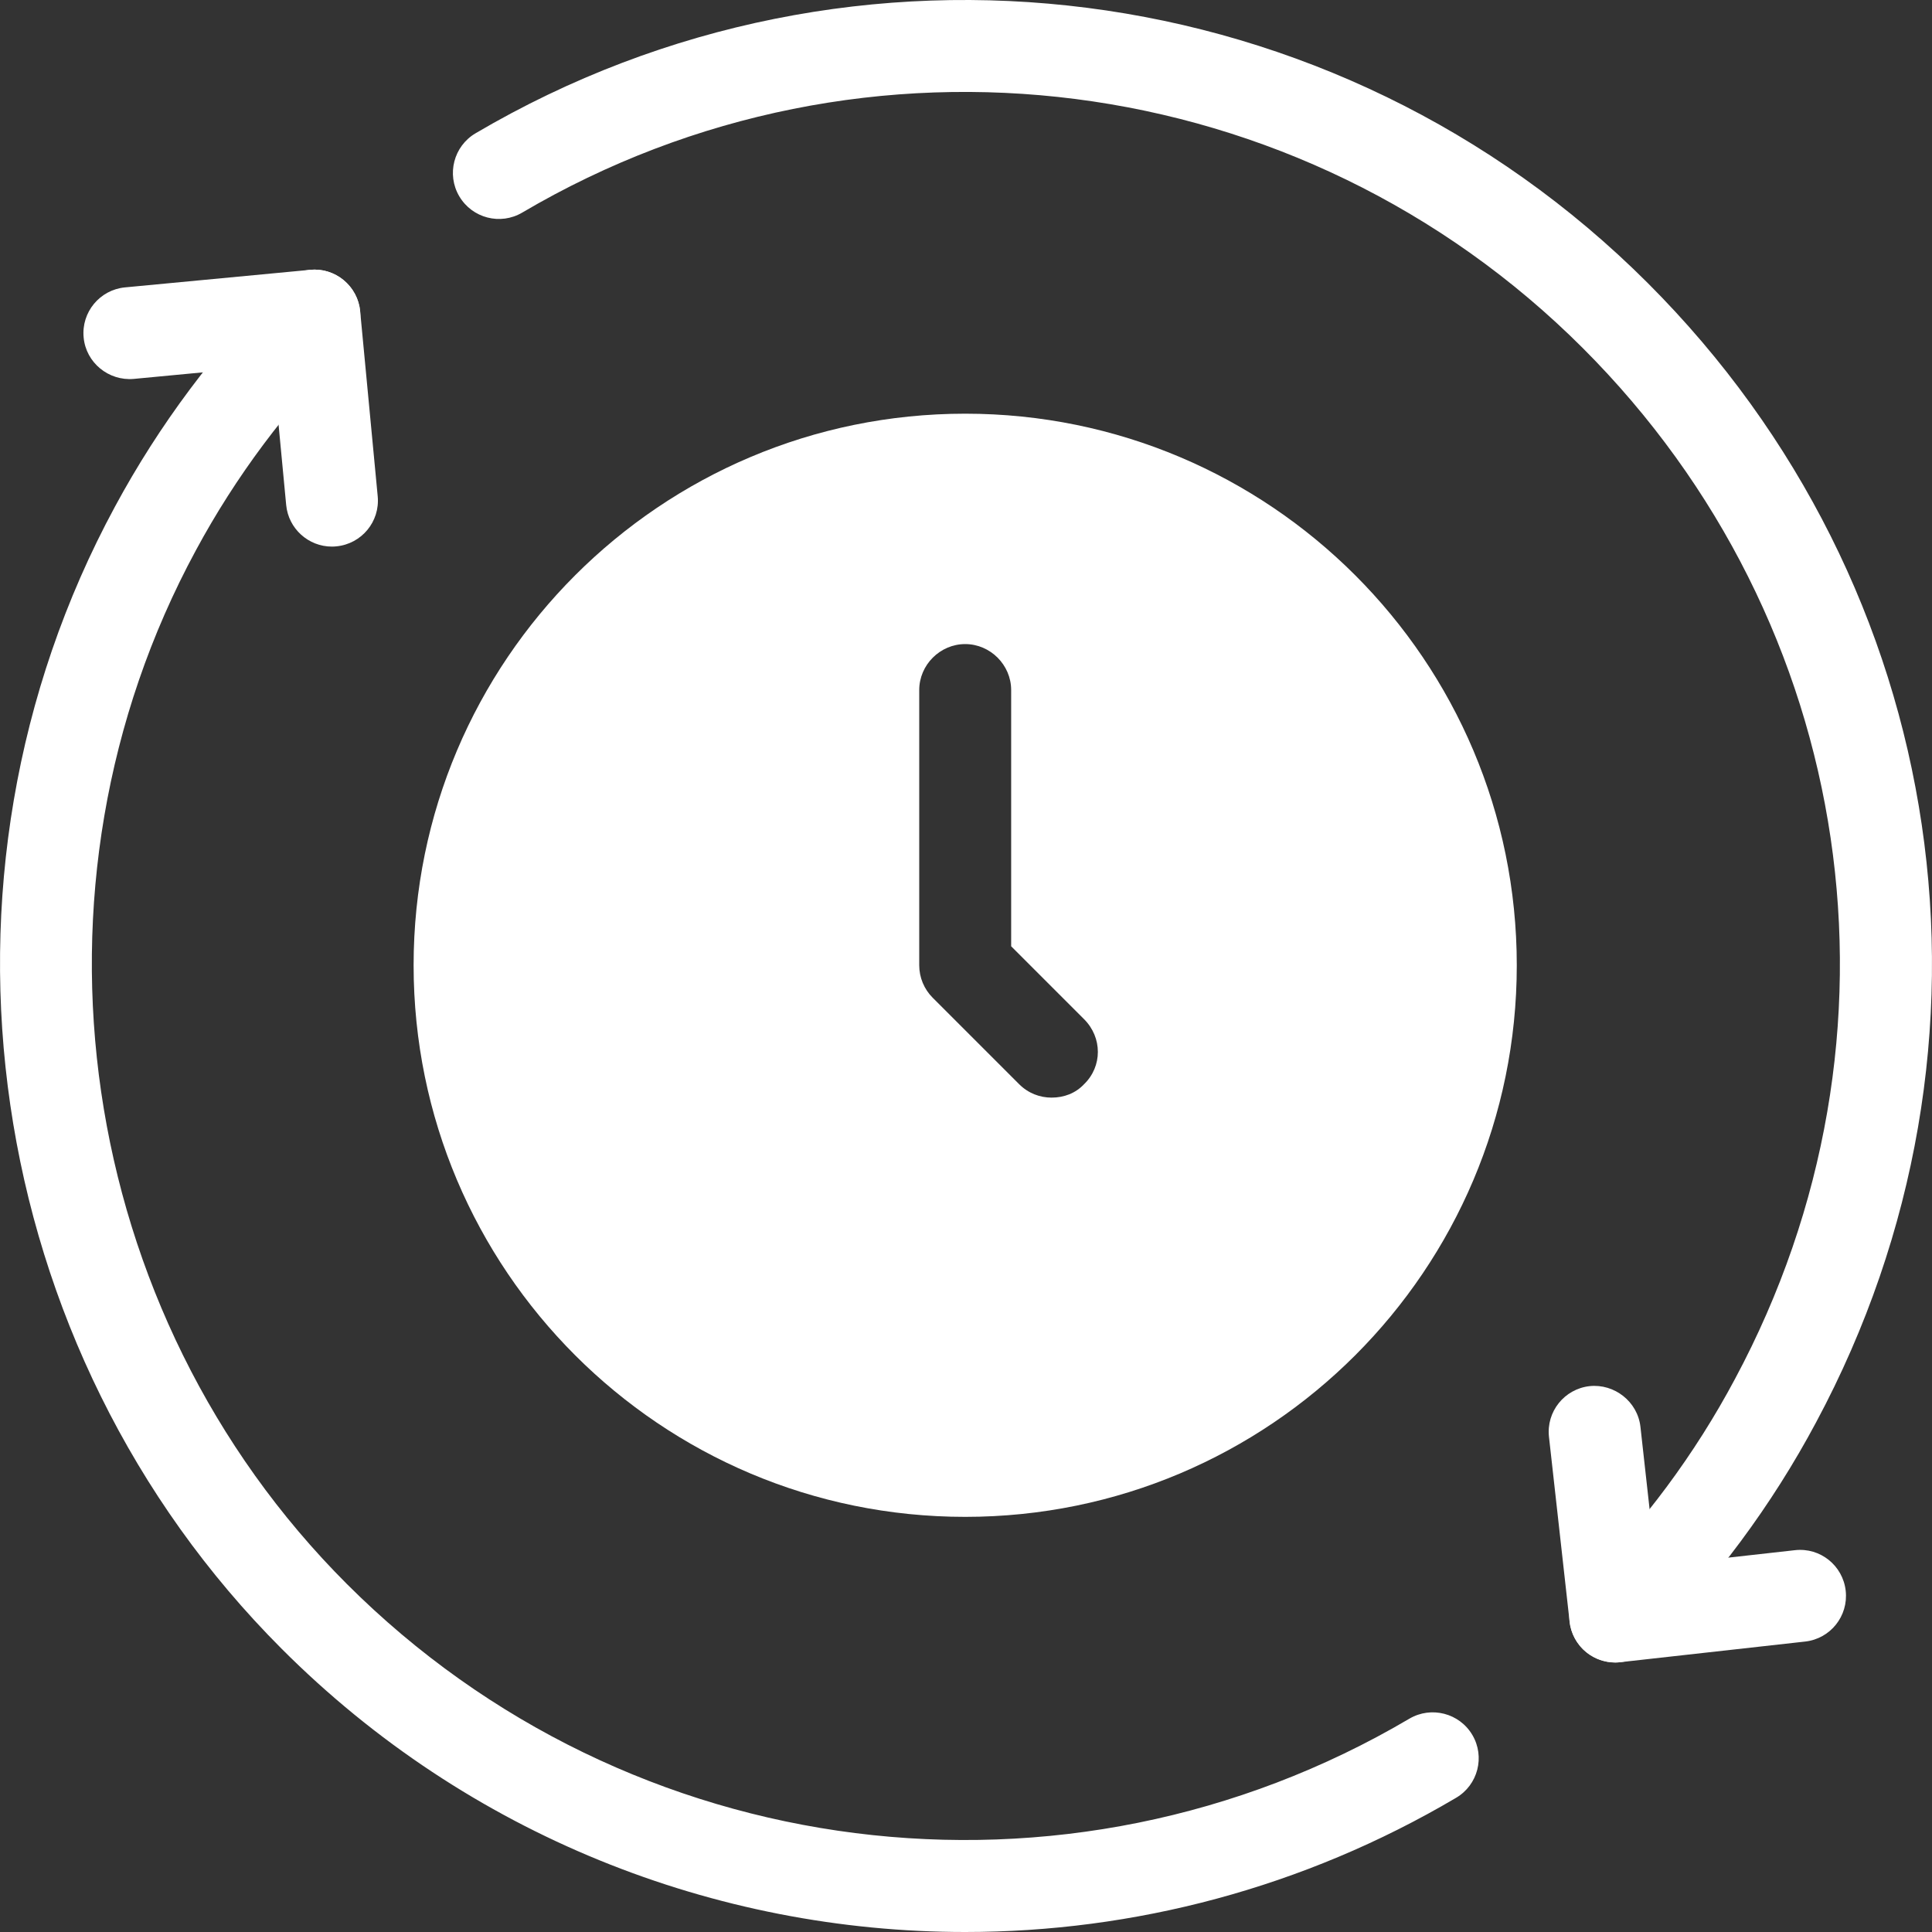 <svg width="24" height="24" viewBox="0 0 24 24" fill="none" xmlns="http://www.w3.org/2000/svg">
<rect x="0" y="0" width="24" height="24" fill="#333333" stroke="none"/>
<g clip-path="url(#clip0_8_28)">
<path d="M11.99 24C8.886 24 5.814 22.798 3.502 20.485C-0.225 16.758 -1.077 10.922 1.429 6.292C1.975 5.28 2.673 4.346 3.502 3.517C3.725 3.293 4.086 3.293 4.309 3.517C4.532 3.74 4.532 4.101 4.309 4.324C3.559 5.075 2.928 5.919 2.434 6.835C0.166 11.025 0.937 16.306 4.309 19.677C7.812 23.18 13.24 23.867 17.508 21.35C17.779 21.191 18.129 21.28 18.29 21.552C18.45 21.823 18.36 22.173 18.088 22.333C16.189 23.454 14.082 24 11.99 24Z" fill="white"/>
<path d="M20.066 20.652C19.92 20.652 19.774 20.596 19.662 20.485C19.439 20.262 19.439 19.901 19.662 19.677C20.42 18.919 21.056 18.062 21.553 17.129C23.832 12.878 23.072 7.733 19.662 4.324C16.163 0.826 10.746 0.132 6.487 2.641C6.216 2.801 5.866 2.711 5.705 2.438C5.545 2.166 5.636 1.816 5.907 1.656C10.614 -1.115 16.602 -0.351 20.47 3.517C24.238 7.284 25.078 12.971 22.561 17.667C22.011 18.698 21.307 19.647 20.47 20.485C20.358 20.596 20.212 20.652 20.066 20.652Z" fill="white"/>
<path d="M20.066 20.652C19.937 20.652 19.811 20.609 19.709 20.527C19.591 20.433 19.515 20.295 19.498 20.144L19.242 17.85C19.207 17.536 19.433 17.254 19.747 17.219C20.054 17.187 20.342 17.41 20.378 17.723L20.57 19.45L22.297 19.257C22.612 19.221 22.893 19.448 22.928 19.761C22.963 20.075 22.738 20.357 22.424 20.392L20.13 20.648C20.108 20.651 20.087 20.652 20.066 20.652Z" fill="white"/>
<path d="M4.123 6.79C3.832 6.79 3.583 6.568 3.555 6.273L3.391 4.543L1.661 4.707C1.35 4.734 1.068 4.506 1.039 4.192C1.009 3.879 1.239 3.6 1.553 3.57L3.852 3.352C4.004 3.337 4.153 3.384 4.269 3.48C4.386 3.577 4.46 3.715 4.474 3.866L4.692 6.165C4.722 6.479 4.492 6.757 4.178 6.787C4.159 6.789 4.141 6.79 4.123 6.79Z" fill="white"/>
<path d="M11.99 5.139C8.206 5.139 5.138 8.207 5.138 11.991C5.138 15.775 8.206 18.843 11.99 18.843C15.774 18.843 18.842 15.775 18.842 11.991C18.842 8.207 15.774 5.139 11.99 5.139ZM13.467 13.468C13.36 13.582 13.216 13.635 13.063 13.635C12.919 13.635 12.774 13.582 12.66 13.468L11.586 12.394C11.48 12.288 11.419 12.143 11.419 11.991V8.572C11.419 8.26 11.678 8.001 11.99 8.001C12.302 8.001 12.561 8.26 12.561 8.572V11.755L13.467 12.661C13.695 12.889 13.695 13.247 13.467 13.468Z" fill="white"/>
</g>
<defs>
<clipPath id="clip0_8_28">
<rect width="24" height="24" fill="white"/>
</clipPath>
</defs>
</svg>
